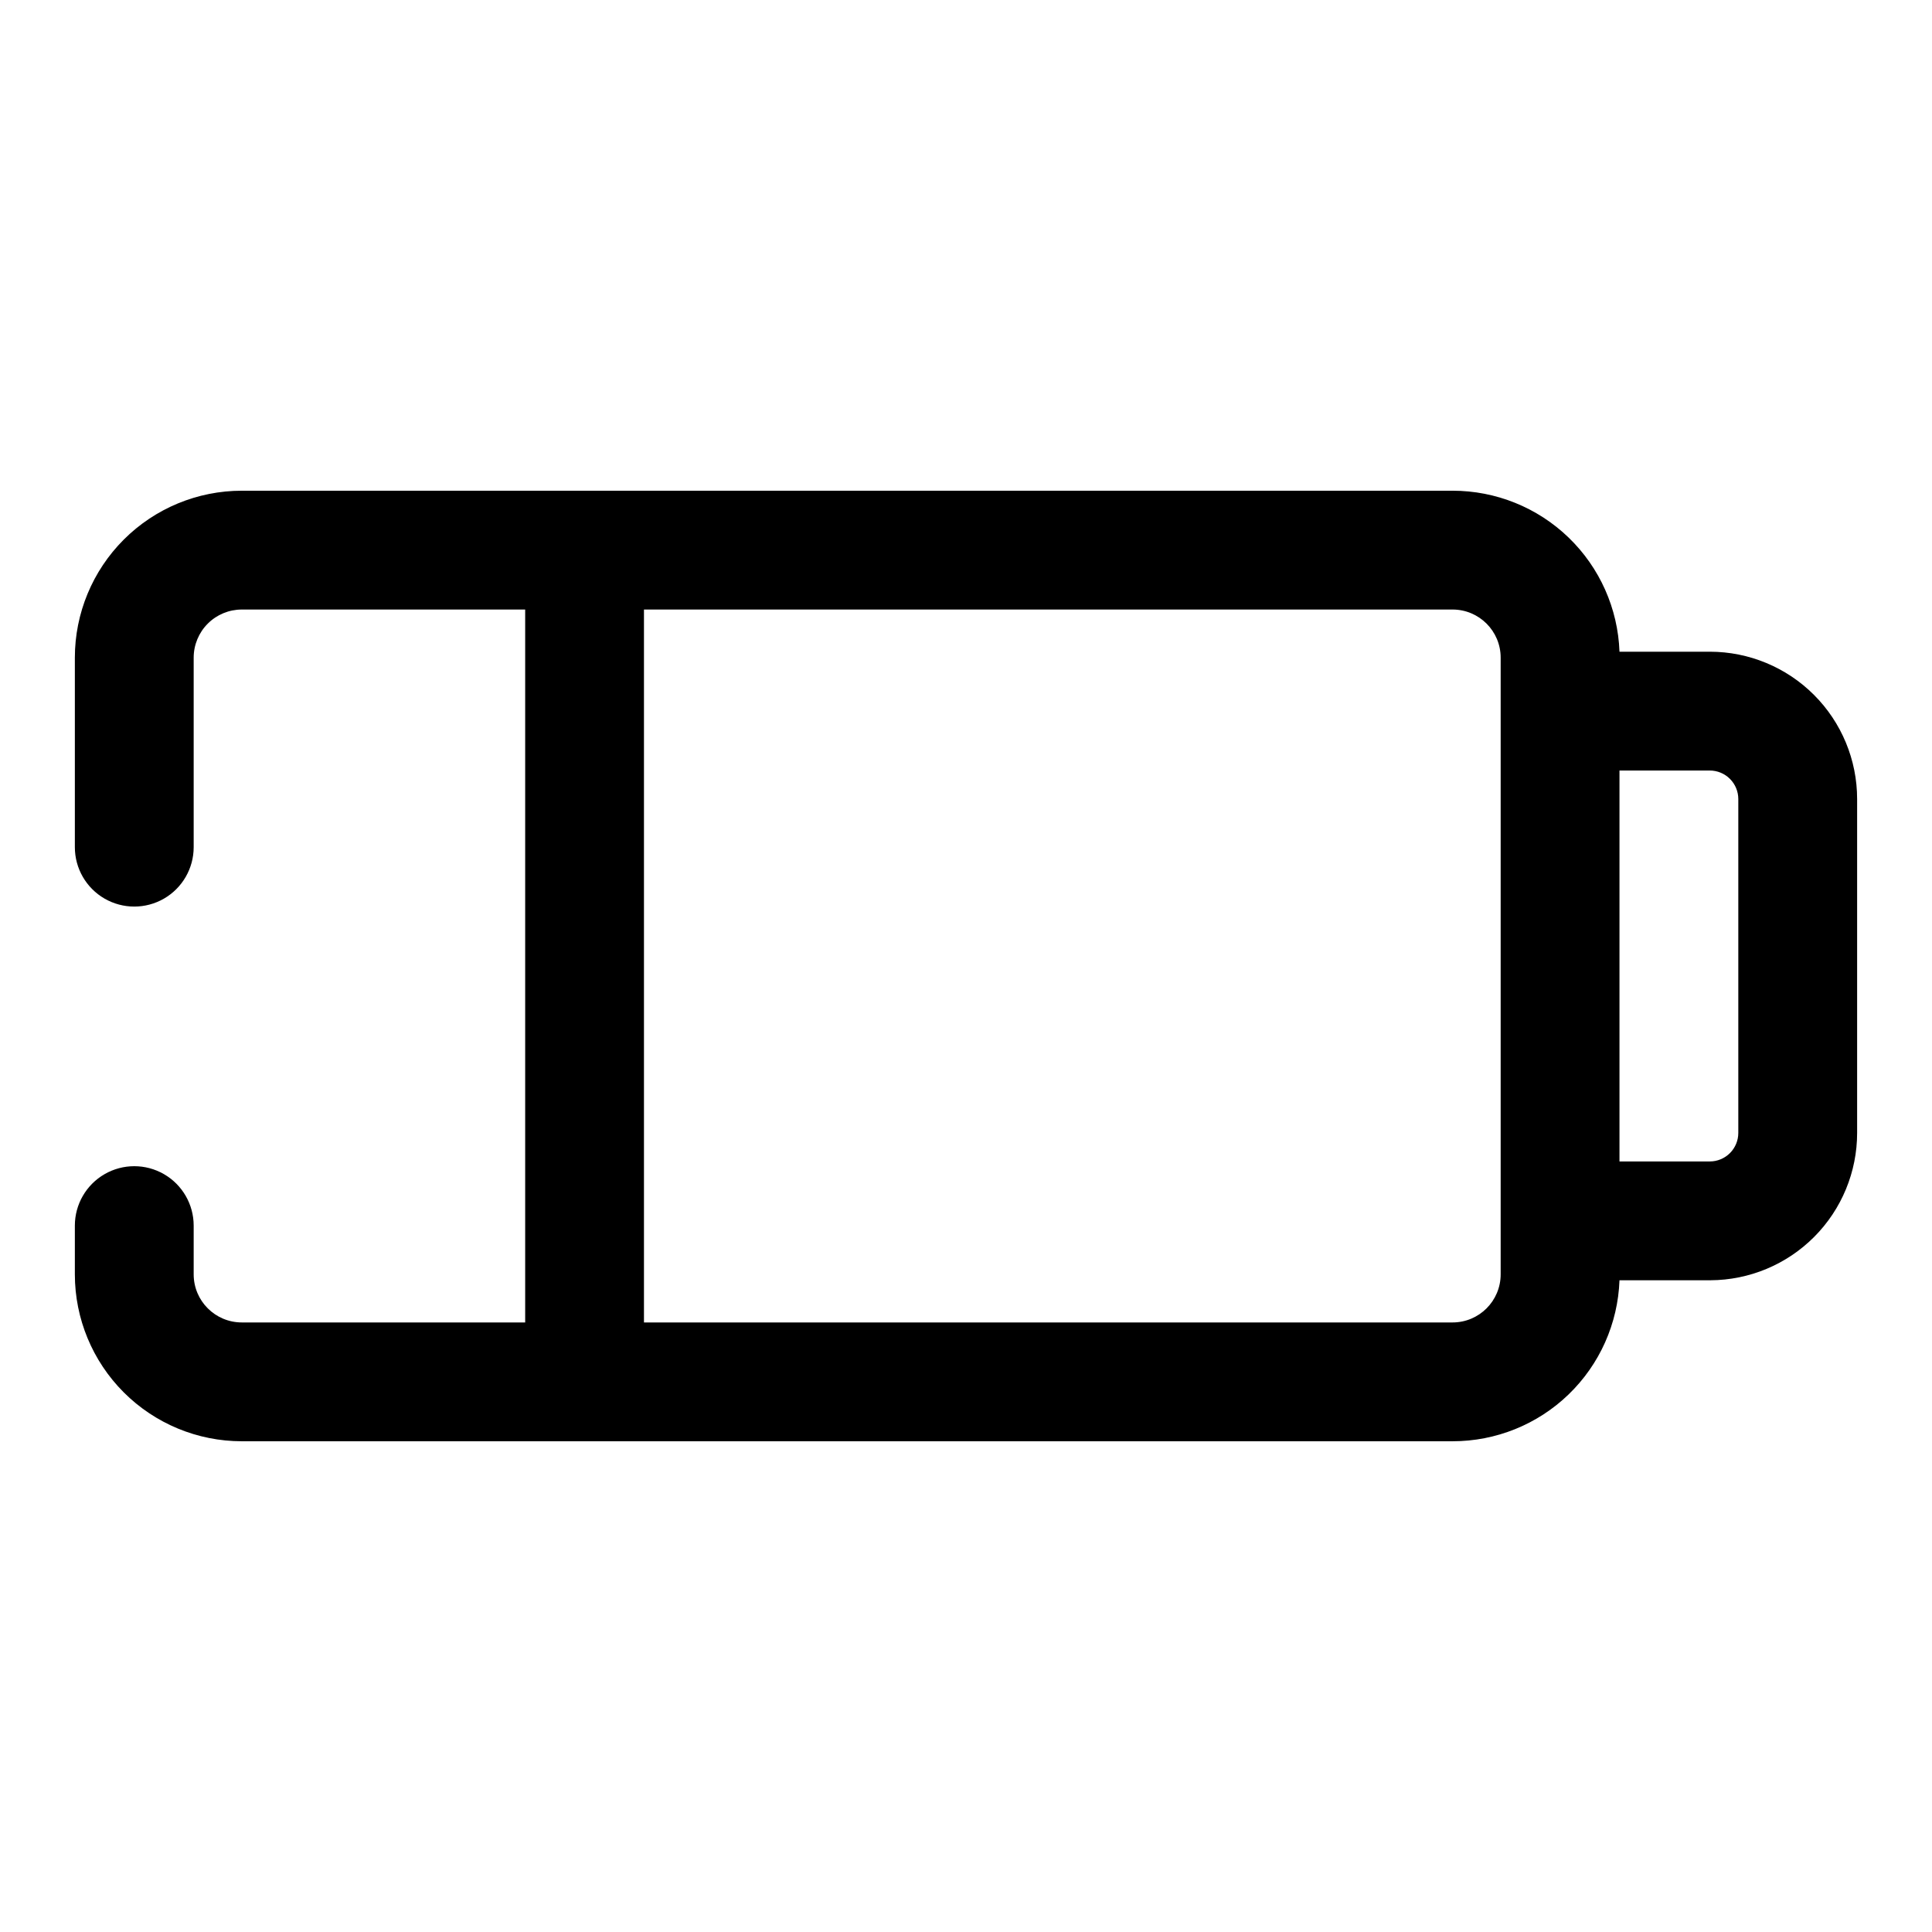 <?xml version="1.0" encoding="UTF-8"?>
<!-- Uploaded to: ICON Repo, www.svgrepo.com, Generator: ICON Repo Mixer Tools -->
<svg fill="#000000" width="800px" height="800px" version="1.1" viewBox="144 144 512 512" xmlns="http://www.w3.org/2000/svg">
 <path d="m597.11 316.71h-23.93c-0.41-11.457-5.25-22.309-13.504-30.27-8.25-7.957-19.273-12.402-30.738-12.395h-320.86c-11.734 0-22.984 4.66-31.281 12.957s-12.961 19.551-12.961 31.281v50.227c0 5.625 3.004 10.82 7.875 13.633 4.871 2.812 10.871 2.812 15.742 0s7.871-8.008 7.871-13.633v-50.227c0-3.379 1.344-6.625 3.738-9.016 2.391-2.391 5.633-3.734 9.016-3.734h75.098v188.93h-75.098c-7.043 0-12.754-5.707-12.754-12.75v-12.91c0-5.625-3-10.824-7.871-13.637s-10.871-2.812-15.742 0c-4.871 2.812-7.875 8.012-7.875 13.637v12.91c0 11.734 4.664 22.984 12.961 31.281 8.297 8.297 19.547 12.957 31.281 12.957h320.86c11.465 0.008 22.488-4.434 30.738-12.395 8.254-7.961 13.094-18.812 13.504-30.27h24.09-0.004c10.328-0.043 20.223-4.176 27.508-11.492 7.289-7.316 11.383-17.227 11.383-27.555v-88.48c0-10.355-4.113-20.285-11.438-27.609-7.32-7.32-17.254-11.438-27.609-11.438zm-68.172 177.75h-214.28v-188.93h214.28c7.043 0 12.754 5.707 12.754 12.75v163.43c0 7.043-5.711 12.75-12.754 12.75zm75.73-50.223c0 2.004-0.797 3.926-2.215 5.344s-3.34 2.215-5.344 2.215h-23.93v-103.6h23.93c2.004 0 3.926 0.797 5.344 2.215 1.418 1.418 2.215 3.34 2.215 5.344z"/>
</svg>